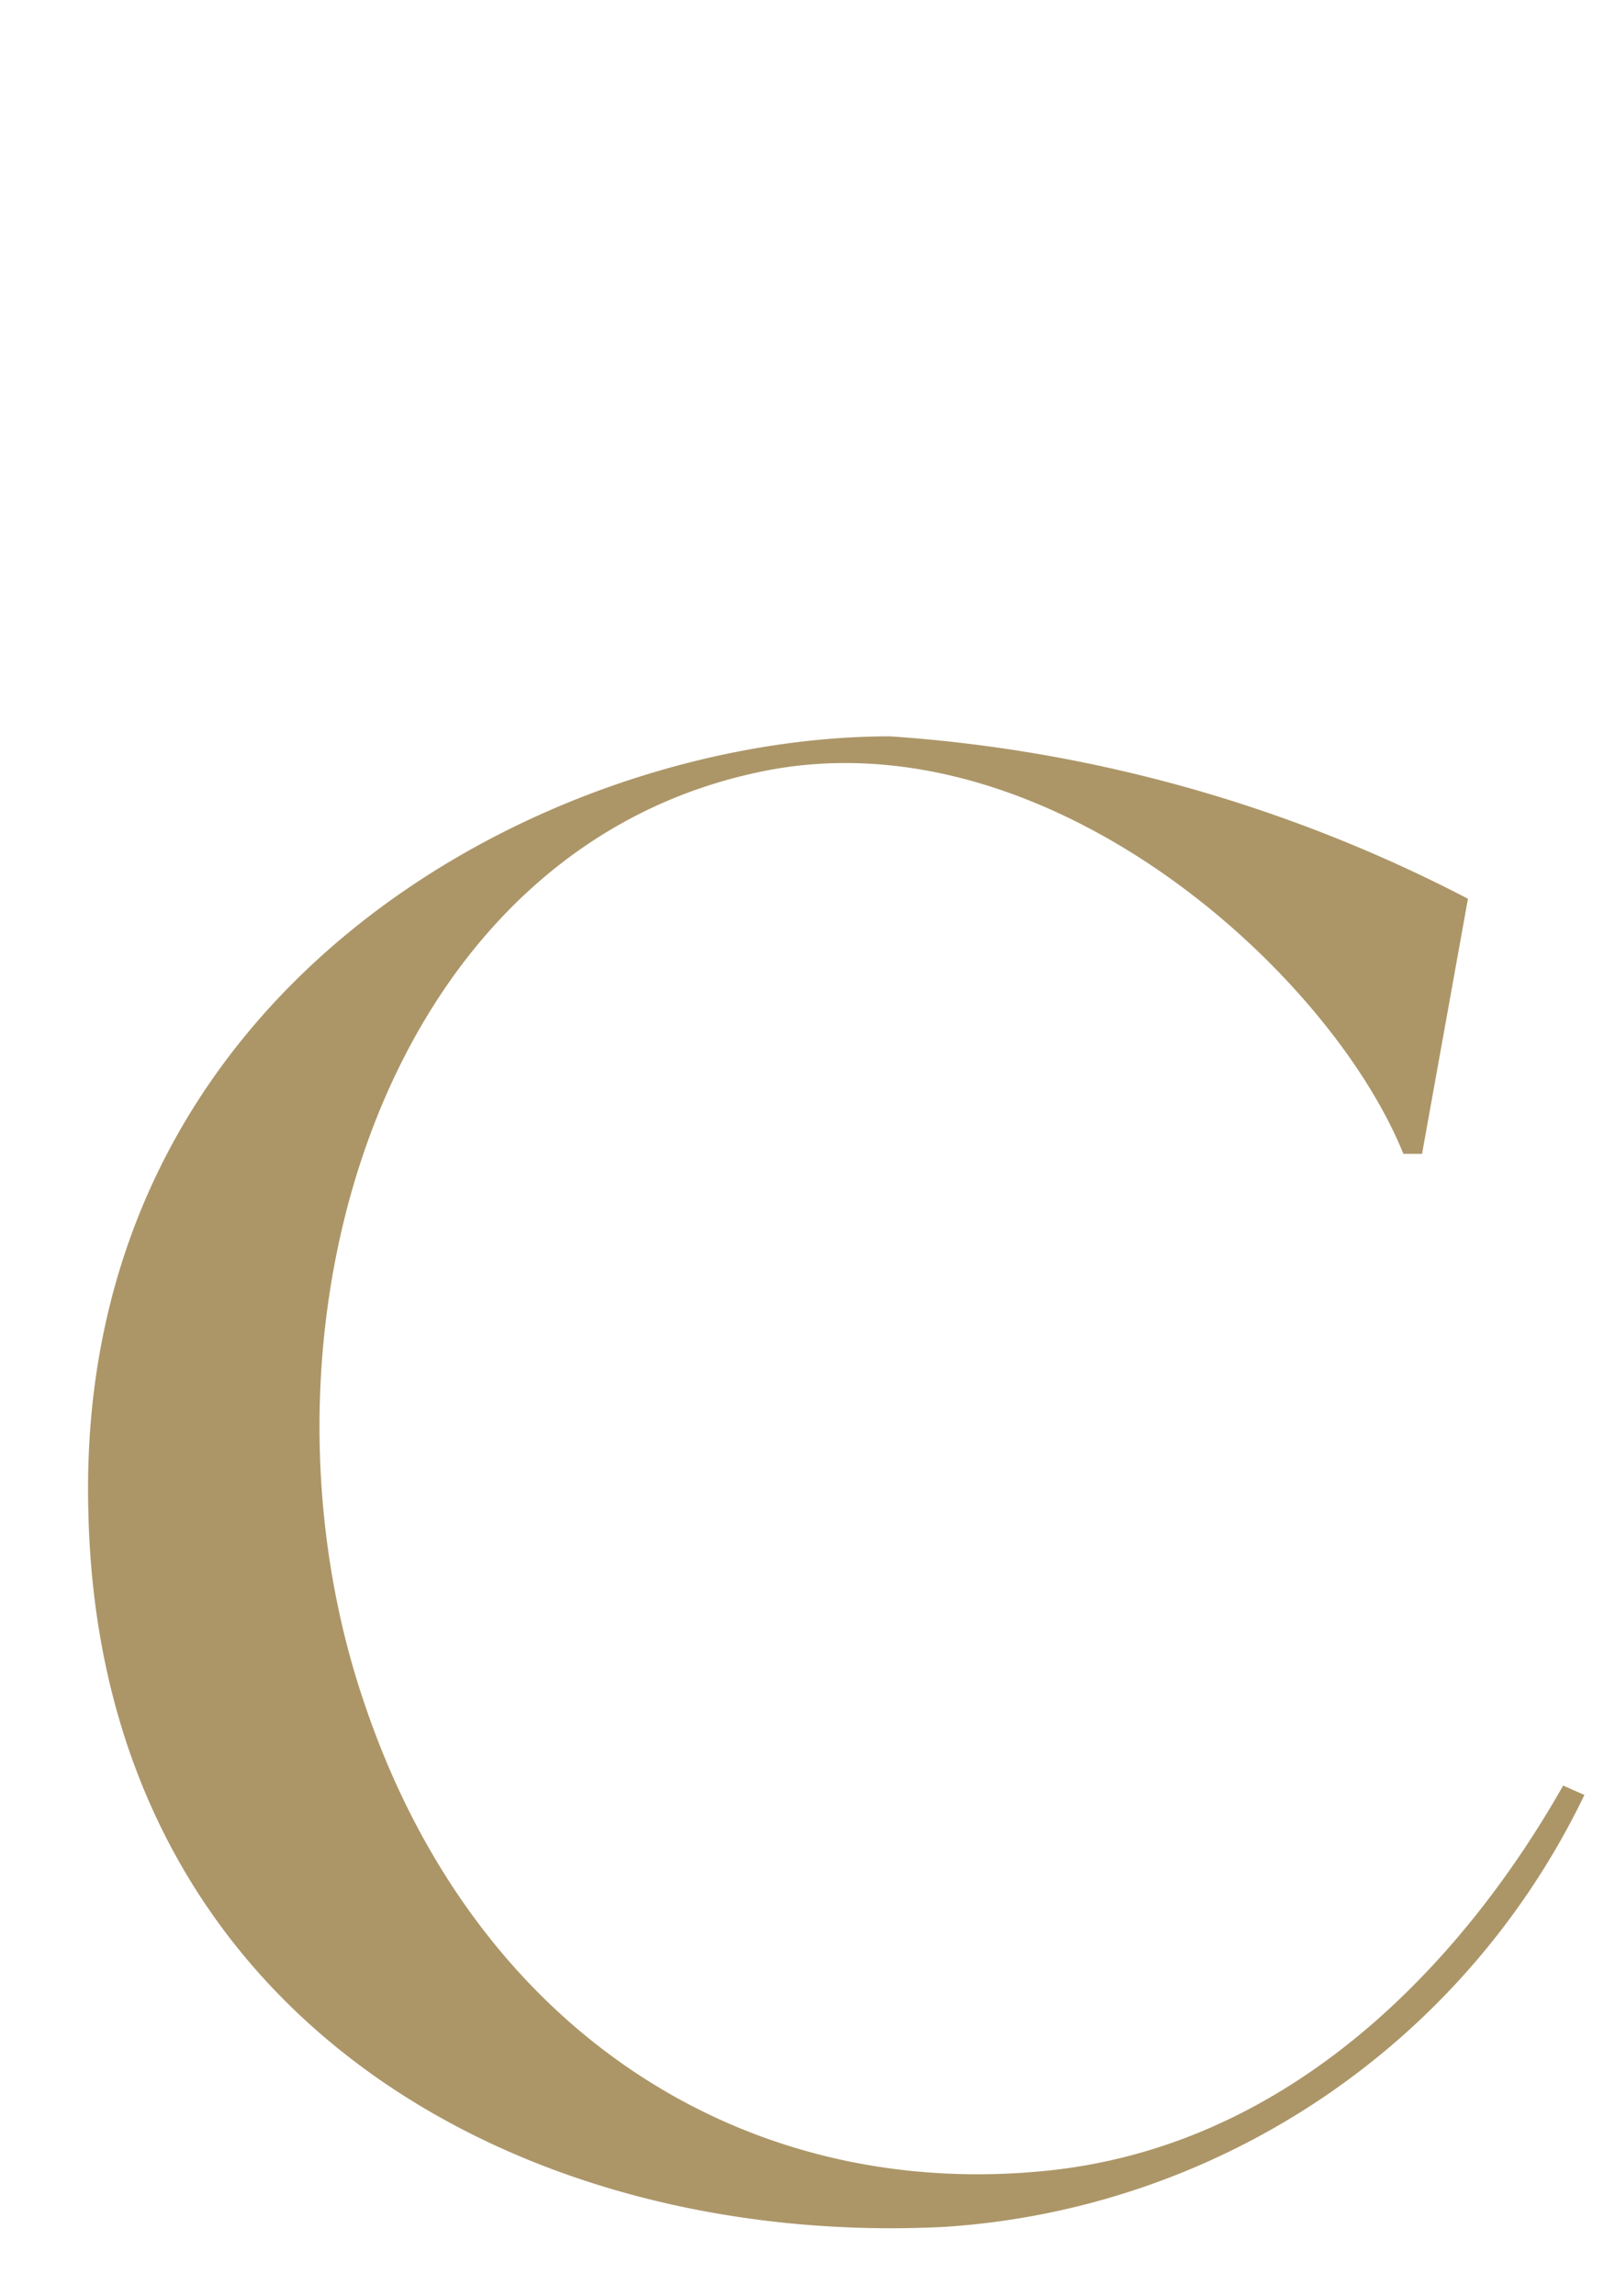 <svg xmlns="http://www.w3.org/2000/svg" width="19" height="27" viewBox="0 0 19 27"><defs><style>.cls-1{fill:#ac9668;fill-rule:evenodd;}.cls-2{fill:none;}</style></defs><g id="レイヤー_2" data-name="レイヤー 2"><g id="レイヤー_1-2" data-name="レイヤー 1"><path class="cls-1" d="M18.39,21c-.57,1-2.52,4.17-6.08,4.53s-6.7-1.65-8-5.43h0c-1.51-4.32.11-10,4.53-11,3.39-.79,6.8,2.31,7.67,4.47h.22l.54-3a17.23,17.23,0,0,0-6.8-1.91c-4,0-9.61,2.92-9.43,9.14.14,5.94,5.11,8.64,10.07,8.39a9,9,0,0,0,7.53-5.08Z"/><rect class="cls-2" width="19" height="27"/></g></g></svg>